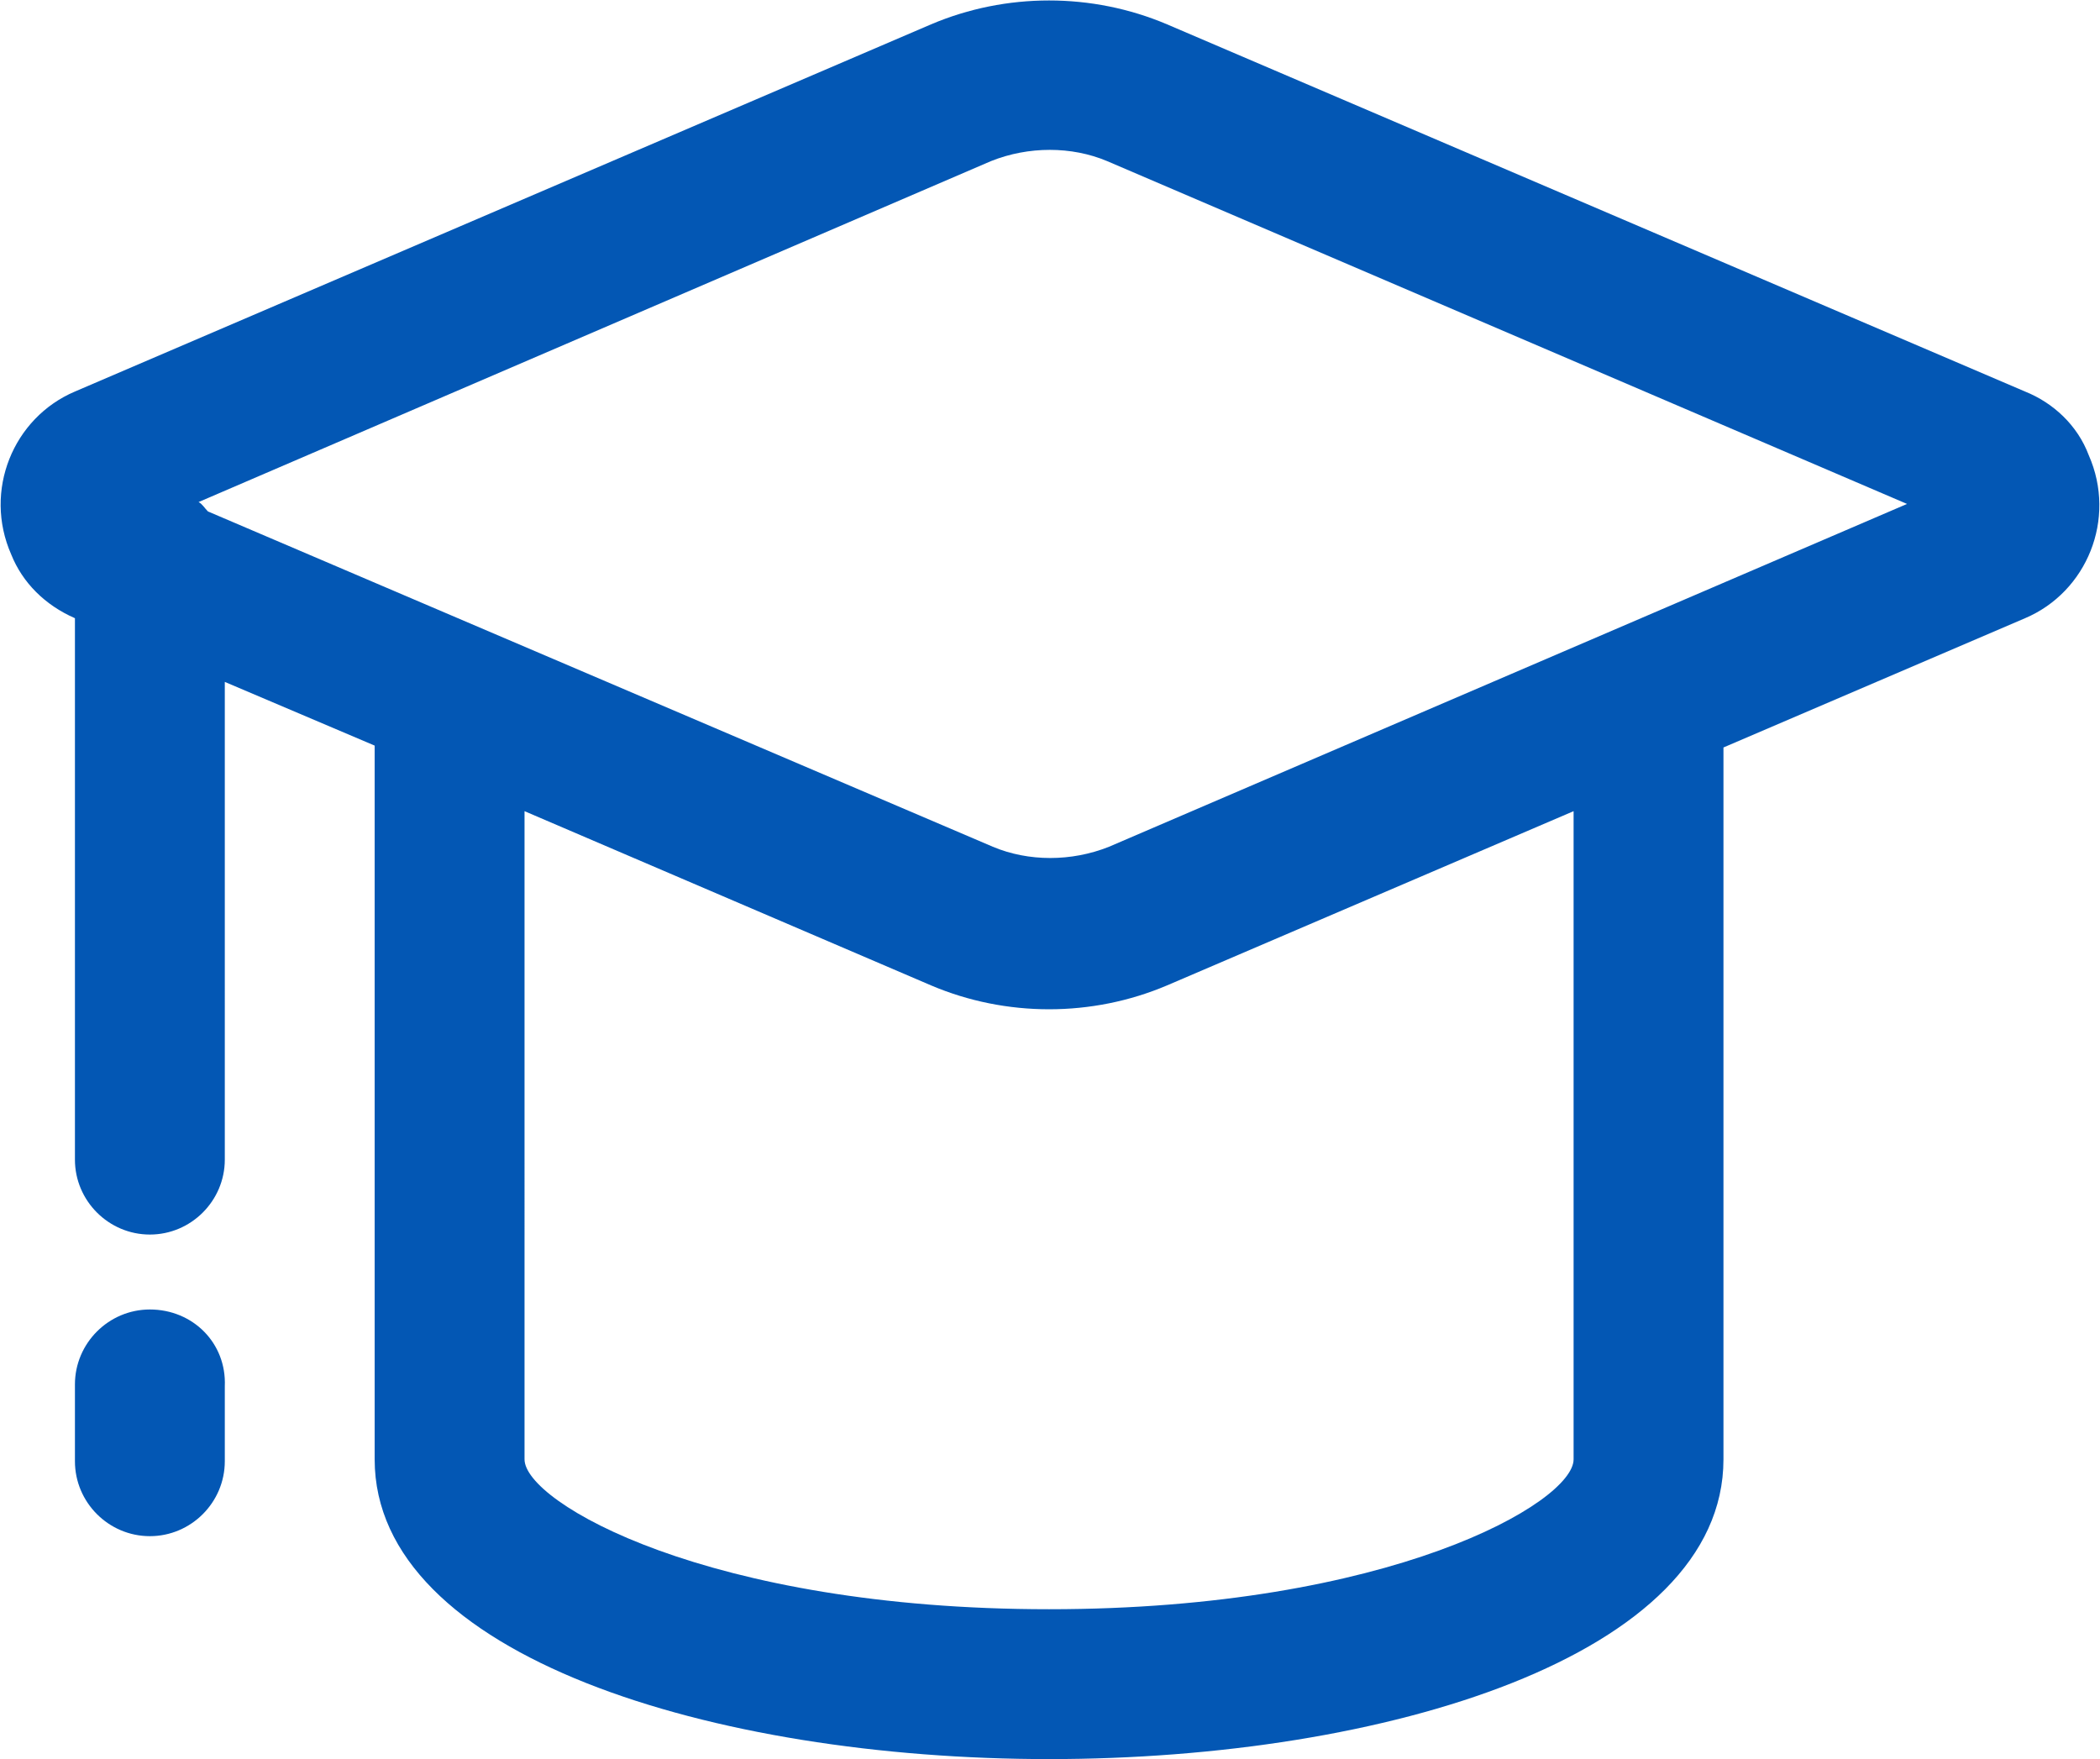 <?xml version="1.0" encoding="utf-8"?>
<!-- Generator: Adobe Illustrator 27.0.0, SVG Export Plug-In . SVG Version: 6.00 Build 0)  -->
<svg version="1.1" id="图层_1" xmlns="http://www.w3.org/2000/svg" xmlns:xlink="http://www.w3.org/1999/xlink" x="0px" y="0px"
	 viewBox="0 0 112.1 93.9" style="enable-background:new 0 0 112.1 93.9;" xml:space="preserve">
<style type="text/css">
	.st0{fill:#0357B4;}
</style>
<path class="st0" d="M108.1,20.9L62.3,1.3c-4-1.7-8.6-1.7-12.6,0L4,20.9c-3.3,1.4-4.9,5.3-3.4,8.7C1.2,31.1,2.4,32.3,4,33v28.9
	c0,2.2,1.8,4,4,4s4-1.8,4-4V36.4l8,3.4v38.1c0,10.5,18.1,16,36,16S92,88.4,92,77.9V39.9l16.1-6.9c3.3-1.4,4.9-5.3,3.4-8.7
	C110.9,22.7,109.6,21.5,108.1,20.9L108.1,20.9z M84,77.9c0,2.3-9.8,8-28,8s-28-5.7-28-8V43.3l21.7,9.3c4,1.7,8.6,1.7,12.6,0L84,43.3
	V77.9z M59.2,45.2c-2,0.8-4.3,0.8-6.2,0L11.1,27.3c-0.2-0.2-0.3-0.4-0.5-0.5L52.9,8.6c2-0.8,4.3-0.8,6.2,0l42.7,18.3L59.2,45.2z"/>
<path class="st0" d="M8,69.9c-2.2,0-4,1.8-4,4v4.1c0,2.2,1.8,4,4,4s4-1.8,4-4v-4C12.1,71.7,10.3,69.9,8,69.9C8.1,69.9,8,69.9,8,69.9
	z"/>
</svg>
